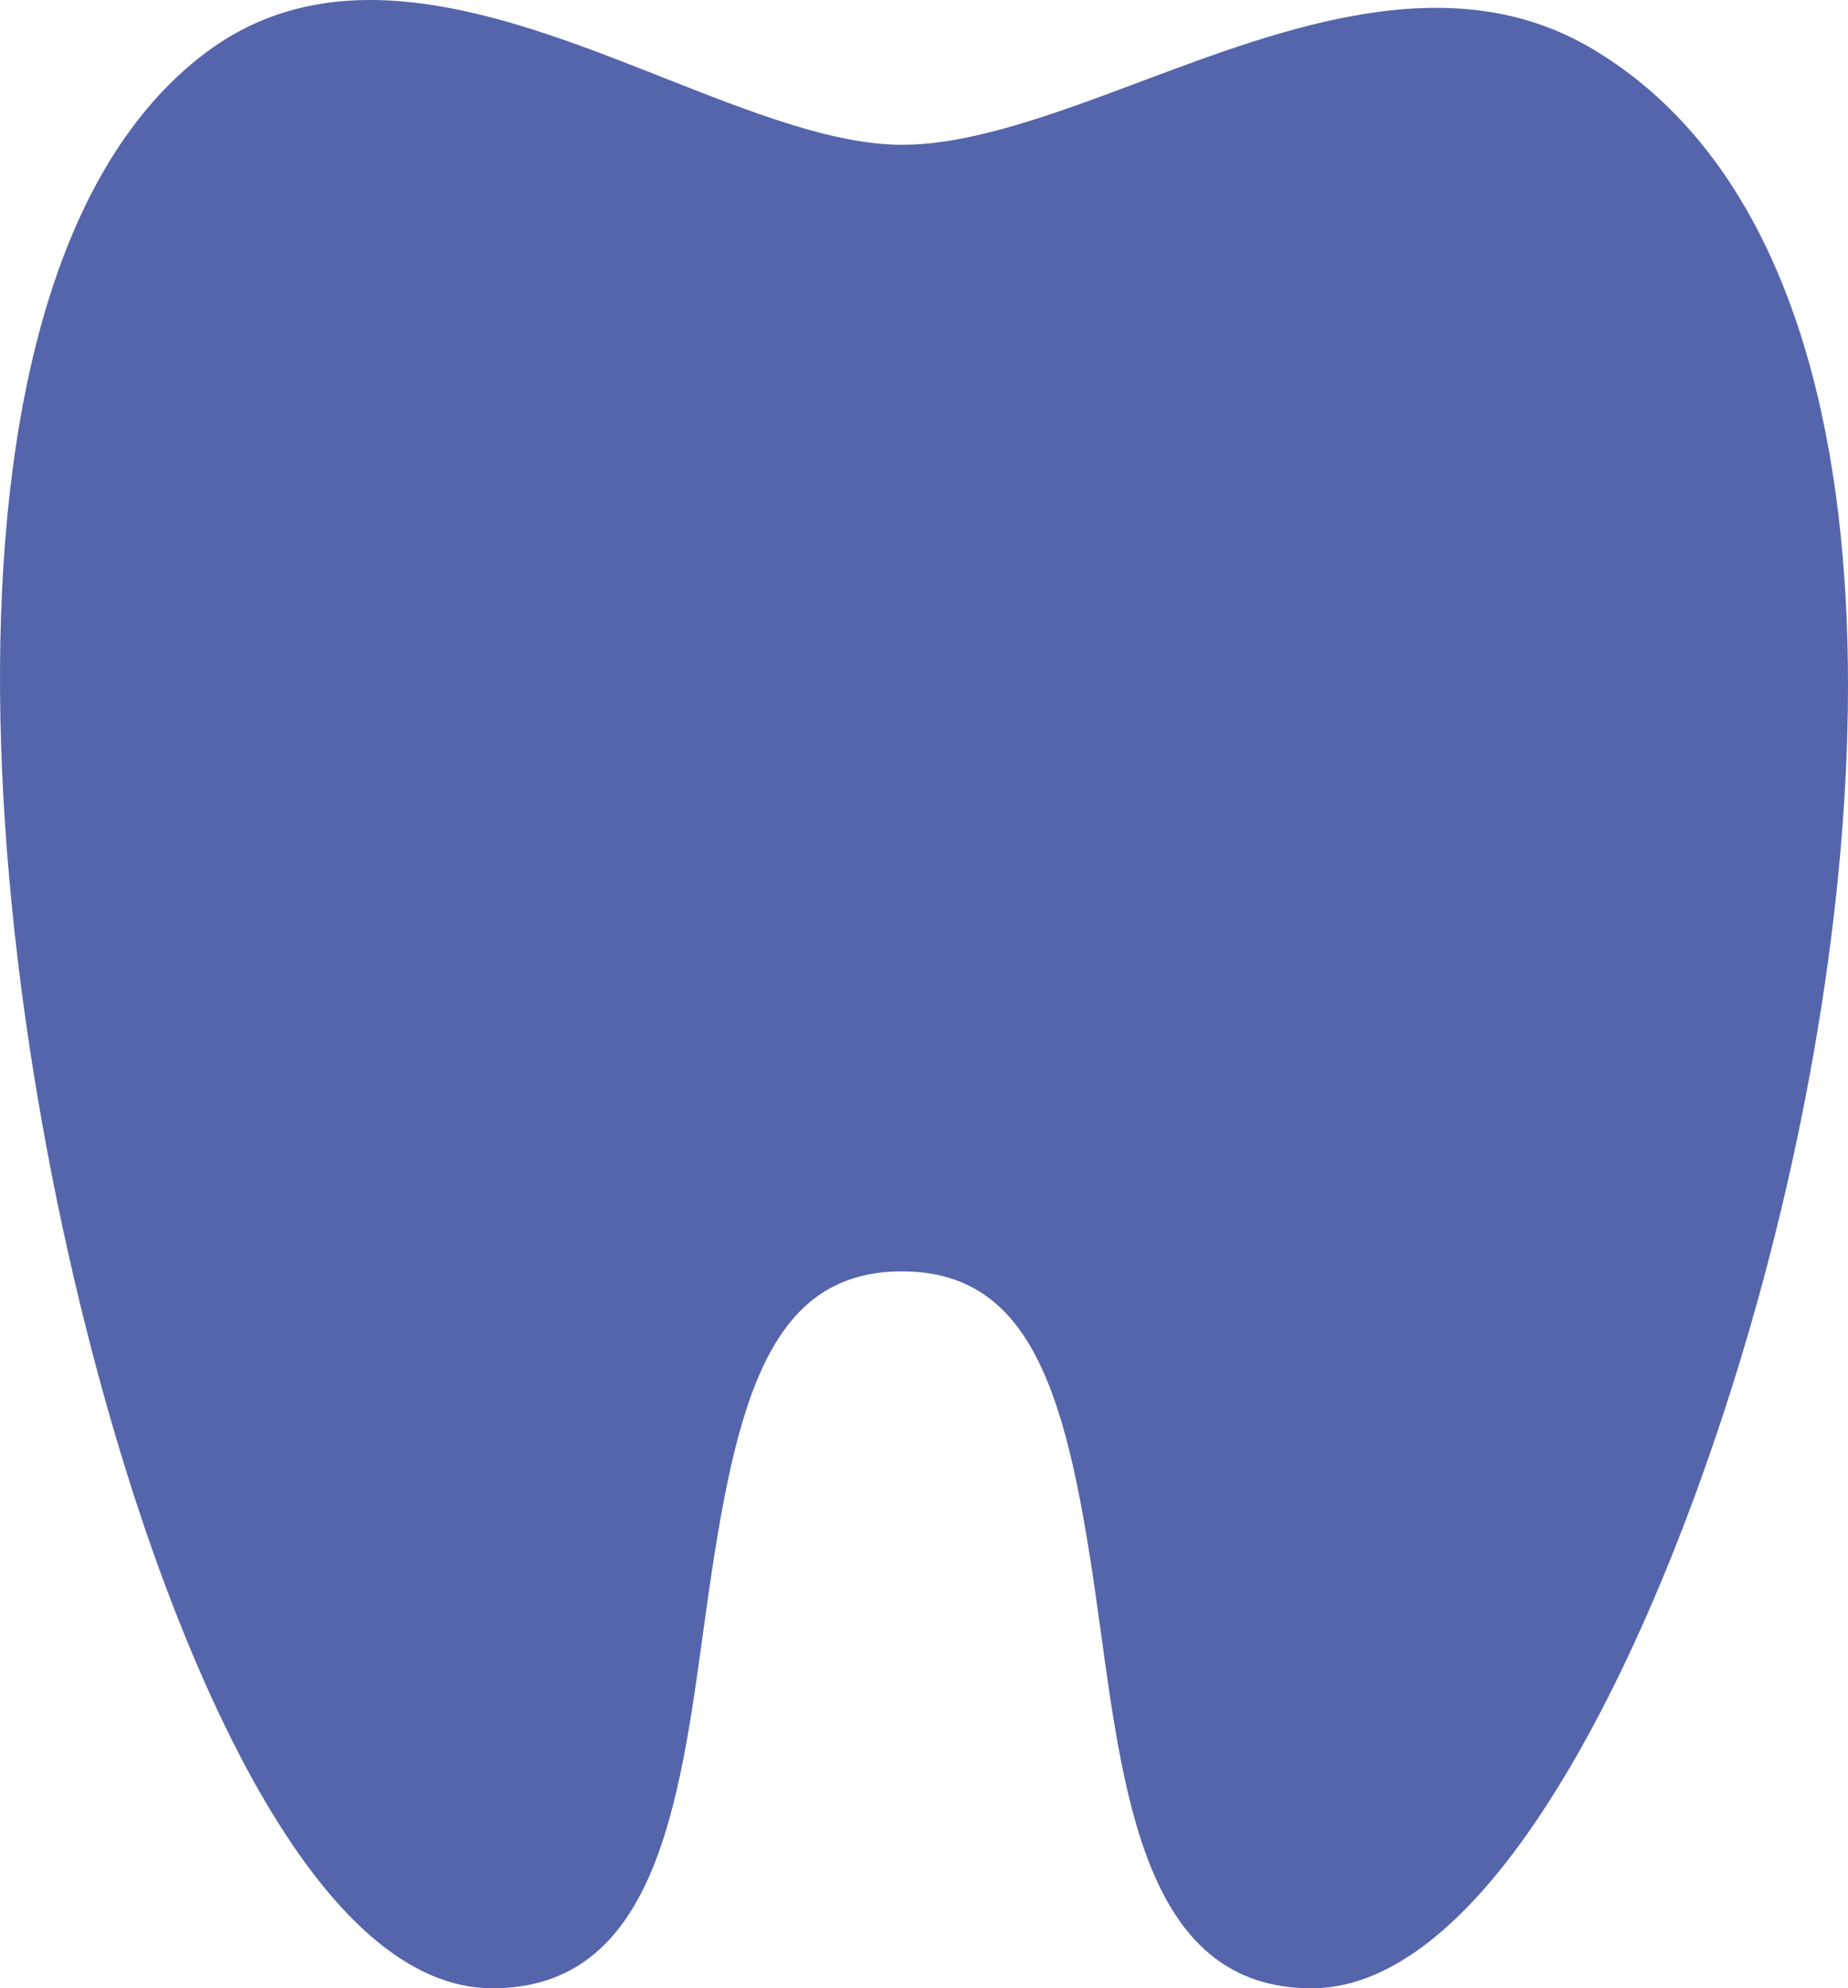 <?xml version="1.0" encoding="UTF-8"?> <svg xmlns="http://www.w3.org/2000/svg" width="66" height="71" viewBox="0 0 66 71" fill="none"> <path d="M56.917 1.773C51.876 -1.258 45.975 0.952 40.773 2.902C37.659 4.07 34.717 5.17 32.214 5.17C29.762 5.17 26.805 4.002 23.674 2.766C18.294 0.641 12.203 -1.759 7.354 1.877C-3.539 10.053 -0.576 37.328 5.008 54.085C7.115 60.4 11.545 71 17.59 71C23.37 71 24.259 64.507 25.12 58.228C26.18 50.478 27.244 45.399 32.214 45.399C37.184 45.399 38.248 50.478 39.309 58.228C40.169 64.507 41.058 71 46.839 71C53.579 71 59.641 57.746 62.787 46.396C67.29 30.138 68.453 8.695 56.917 1.773Z" fill="#5465AB"></path> </svg> 